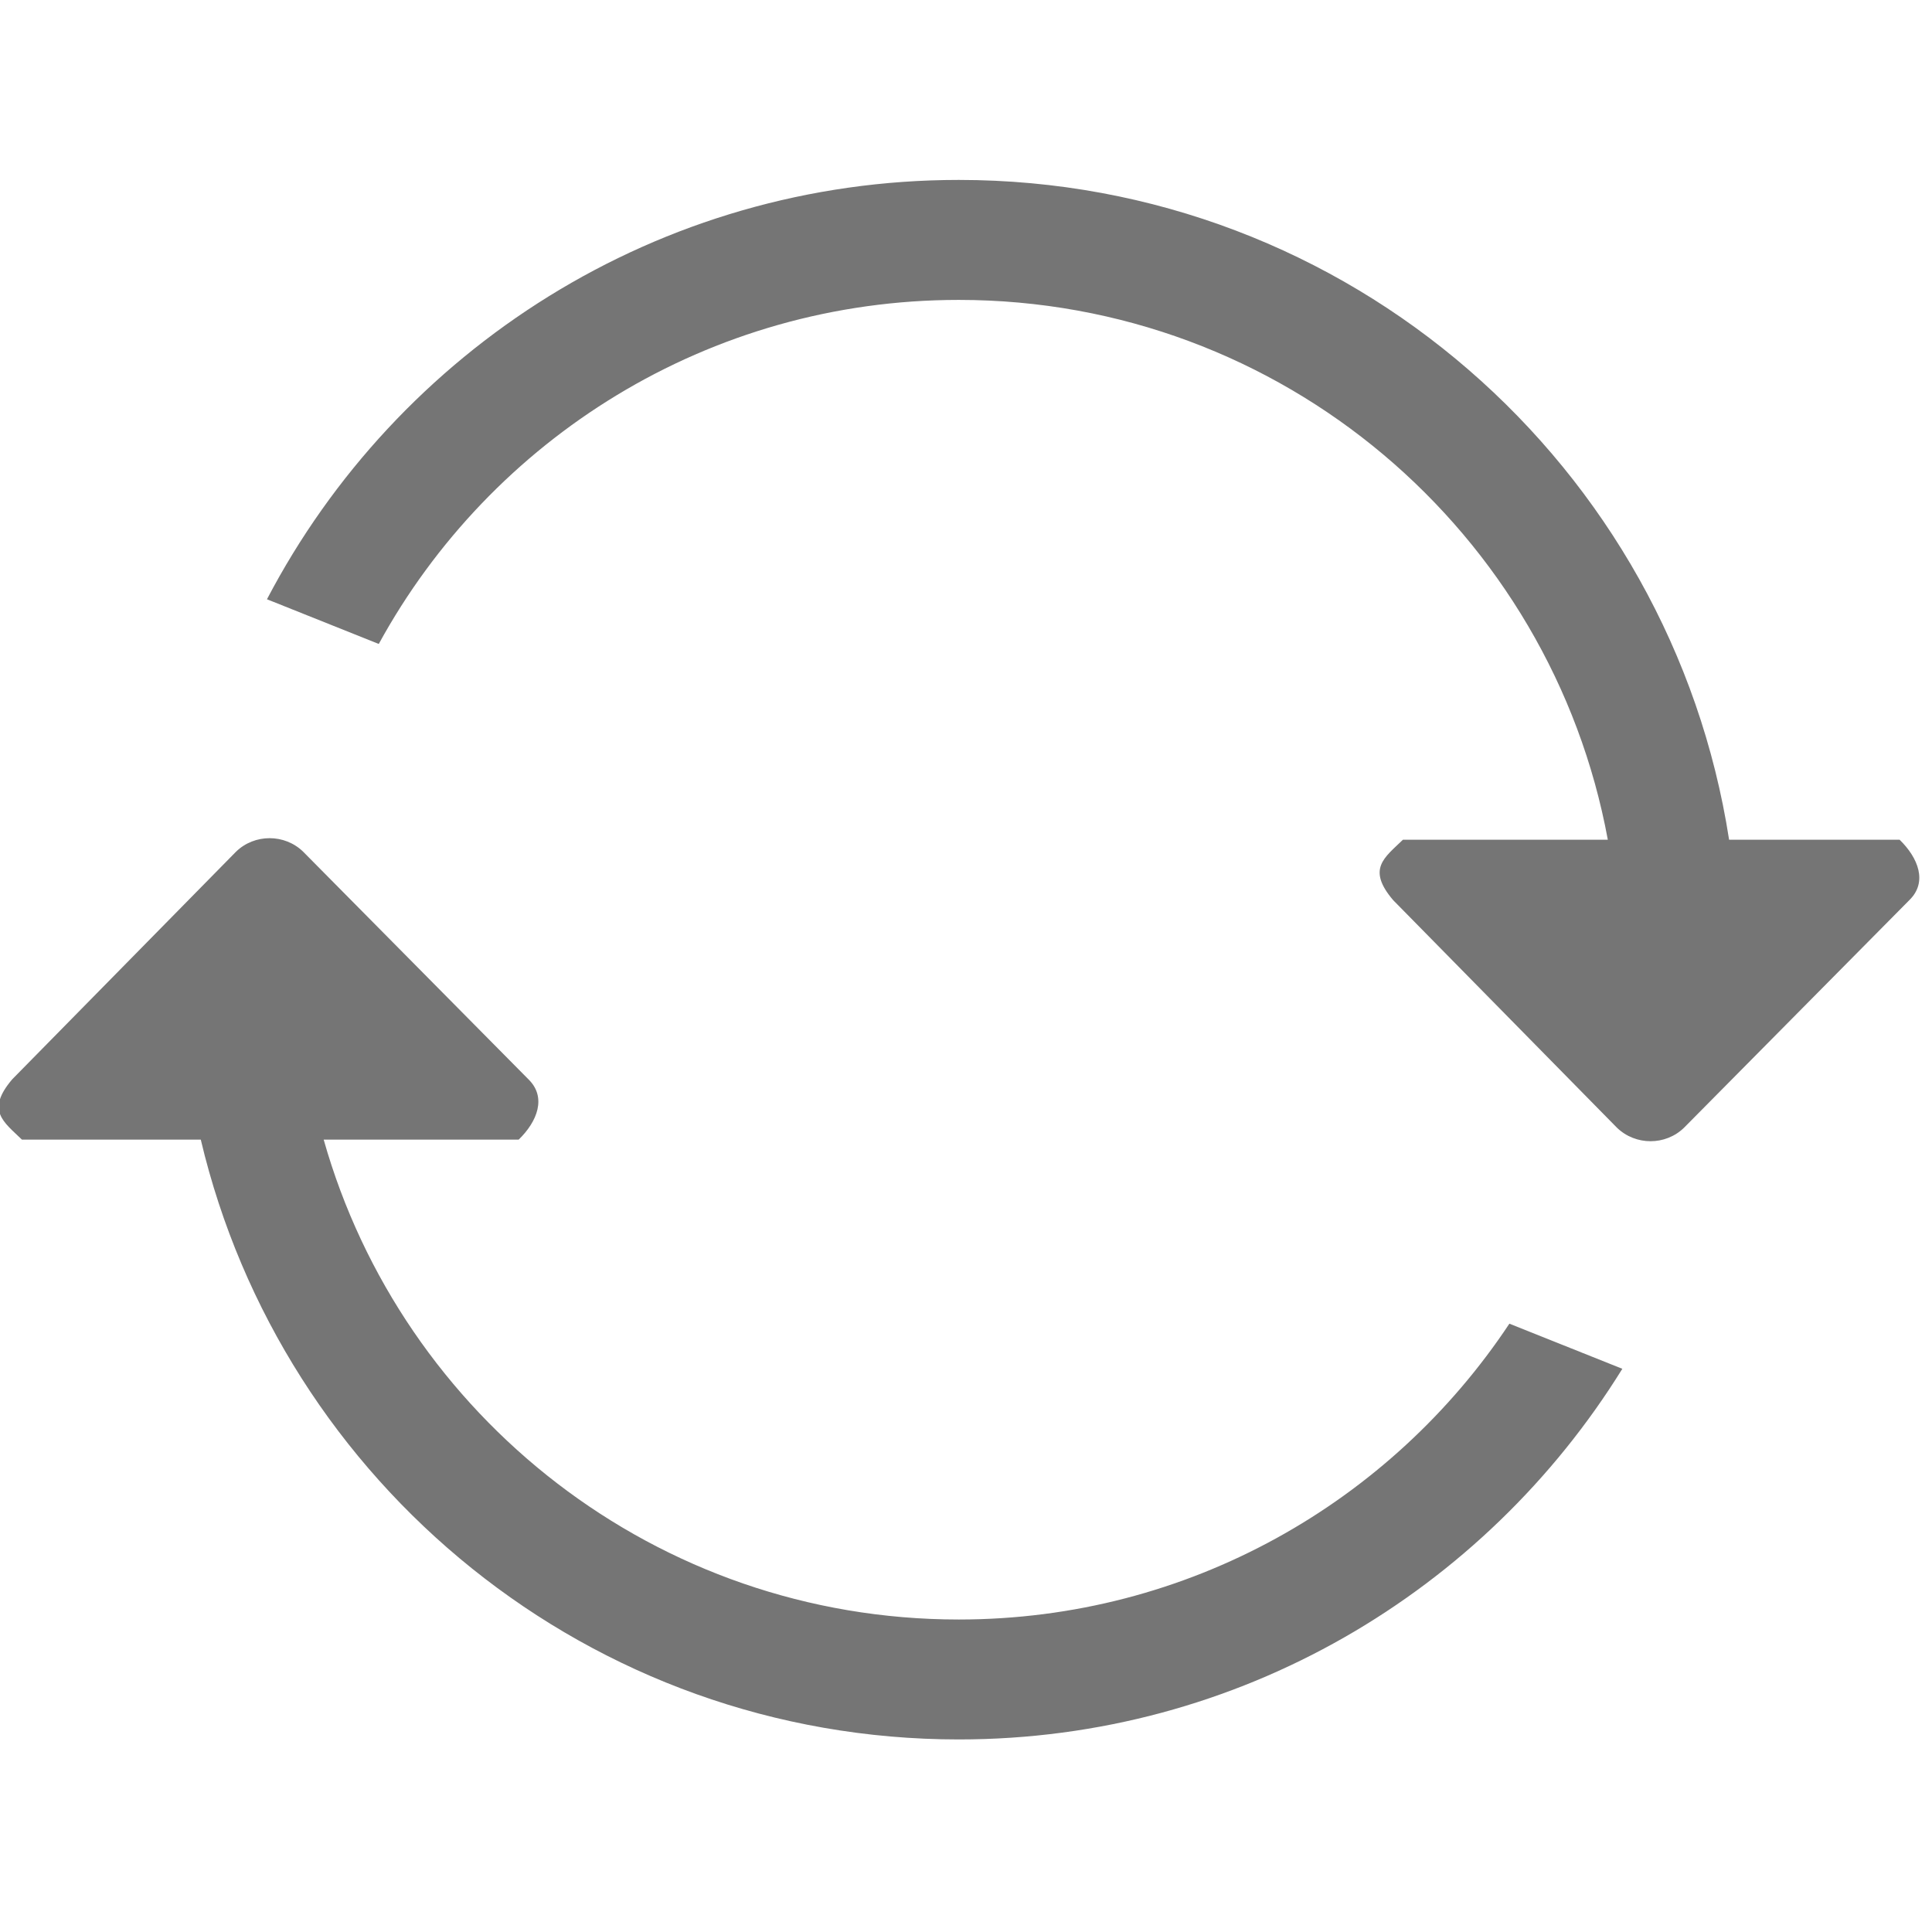 <svg width="39" height="39" viewBox="0 0 39 39" fill="none" xmlns="http://www.w3.org/2000/svg">
<g clip-path="url(#clip0_255_8)">
<path fill-rule="evenodd" clip-rule="evenodd" d="M38.346 16.951H34.904C33.736 9.41 27.229 3.632 19.354 3.632C13.281 3.632 8.02 7.07 5.389 12.097L7.646 12.999C9.909 8.861 14.303 6.054 19.354 6.054C25.888 6.054 31.314 10.753 32.456 16.951H28.32C27.944 17.316 27.586 17.54 28.123 18.171L32.64 22.764C33.015 23.128 33.622 23.128 33.995 22.764L38.542 18.171C38.917 17.806 38.721 17.316 38.346 16.951ZM19.354 32.692C13.252 32.692 8.115 28.594 6.534 23.005H10.47C10.845 22.642 11.04 22.151 10.667 21.787L6.119 17.192C5.745 16.829 5.139 16.829 4.765 17.192L0.247 21.787C-0.289 22.418 0.069 22.642 0.443 23.005H4.053C5.694 29.943 11.907 35.113 19.354 35.113C25.02 35.113 29.972 32.115 32.749 27.631L30.469 26.72C28.082 30.317 23.997 32.692 19.354 32.692Z" fill="#757575"/>
</g>
<defs>
<clipPath id="clip0_255_8">
<rect width="38.746" height="38.746" fill="white"/>
</clipPath>
</defs>
</svg>
